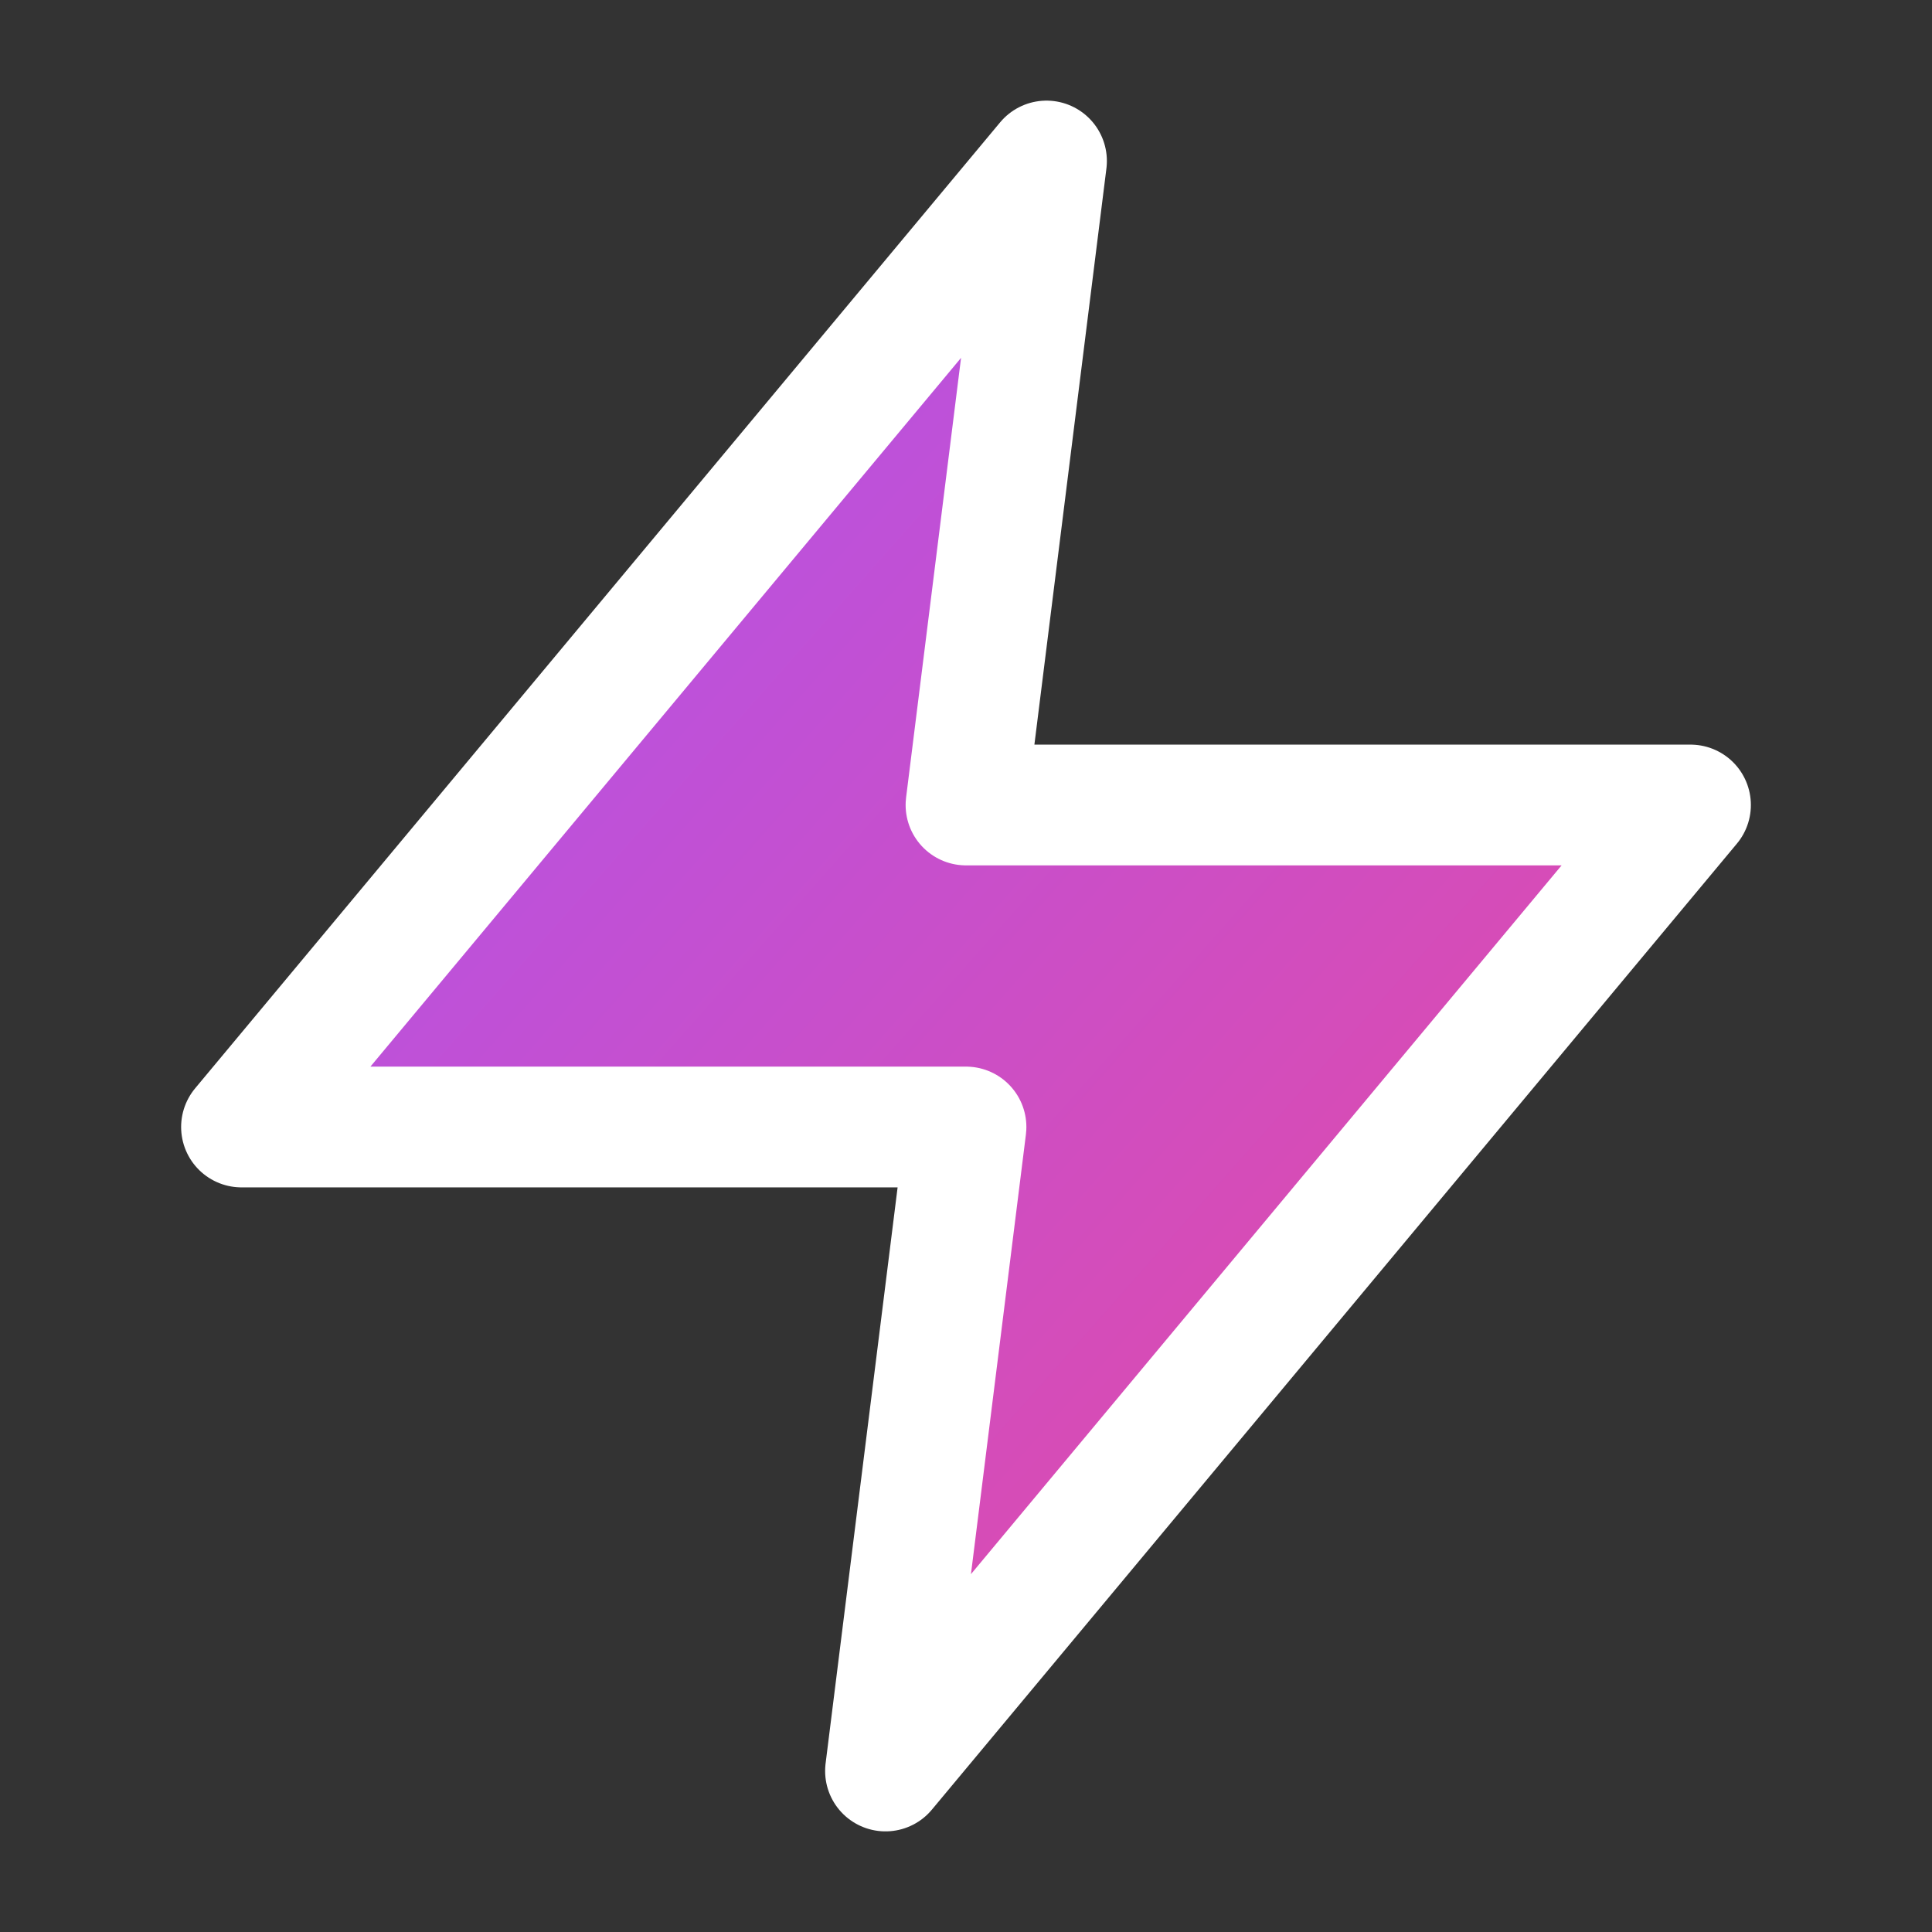 <svg xmlns="http://www.w3.org/2000/svg" viewBox="0 0 24 24" fill="none" stroke="none" stroke-width="2" stroke-linecap="round" stroke-linejoin="round">
  <rect x="0" y="0" width="24" height="24" fill="#333333" stroke="none"/>
  <defs>
    <linearGradient id="gradient" x1="0%" y1="0%" x2="100%" y2="100%">
      <stop offset="0%" style="stop-color:#a855f7;stop-opacity:1" />
      <stop offset="100%" style="stop-color:#ec4899;stop-opacity:1" />
    </linearGradient>
  </defs>
  <path d="M13 2L3 14h9l-1 8 10-12h-9l1-8z" fill="url(#gradient)" stroke="white" stroke-width="1.5" stroke-linejoin="round"/>
</svg>
